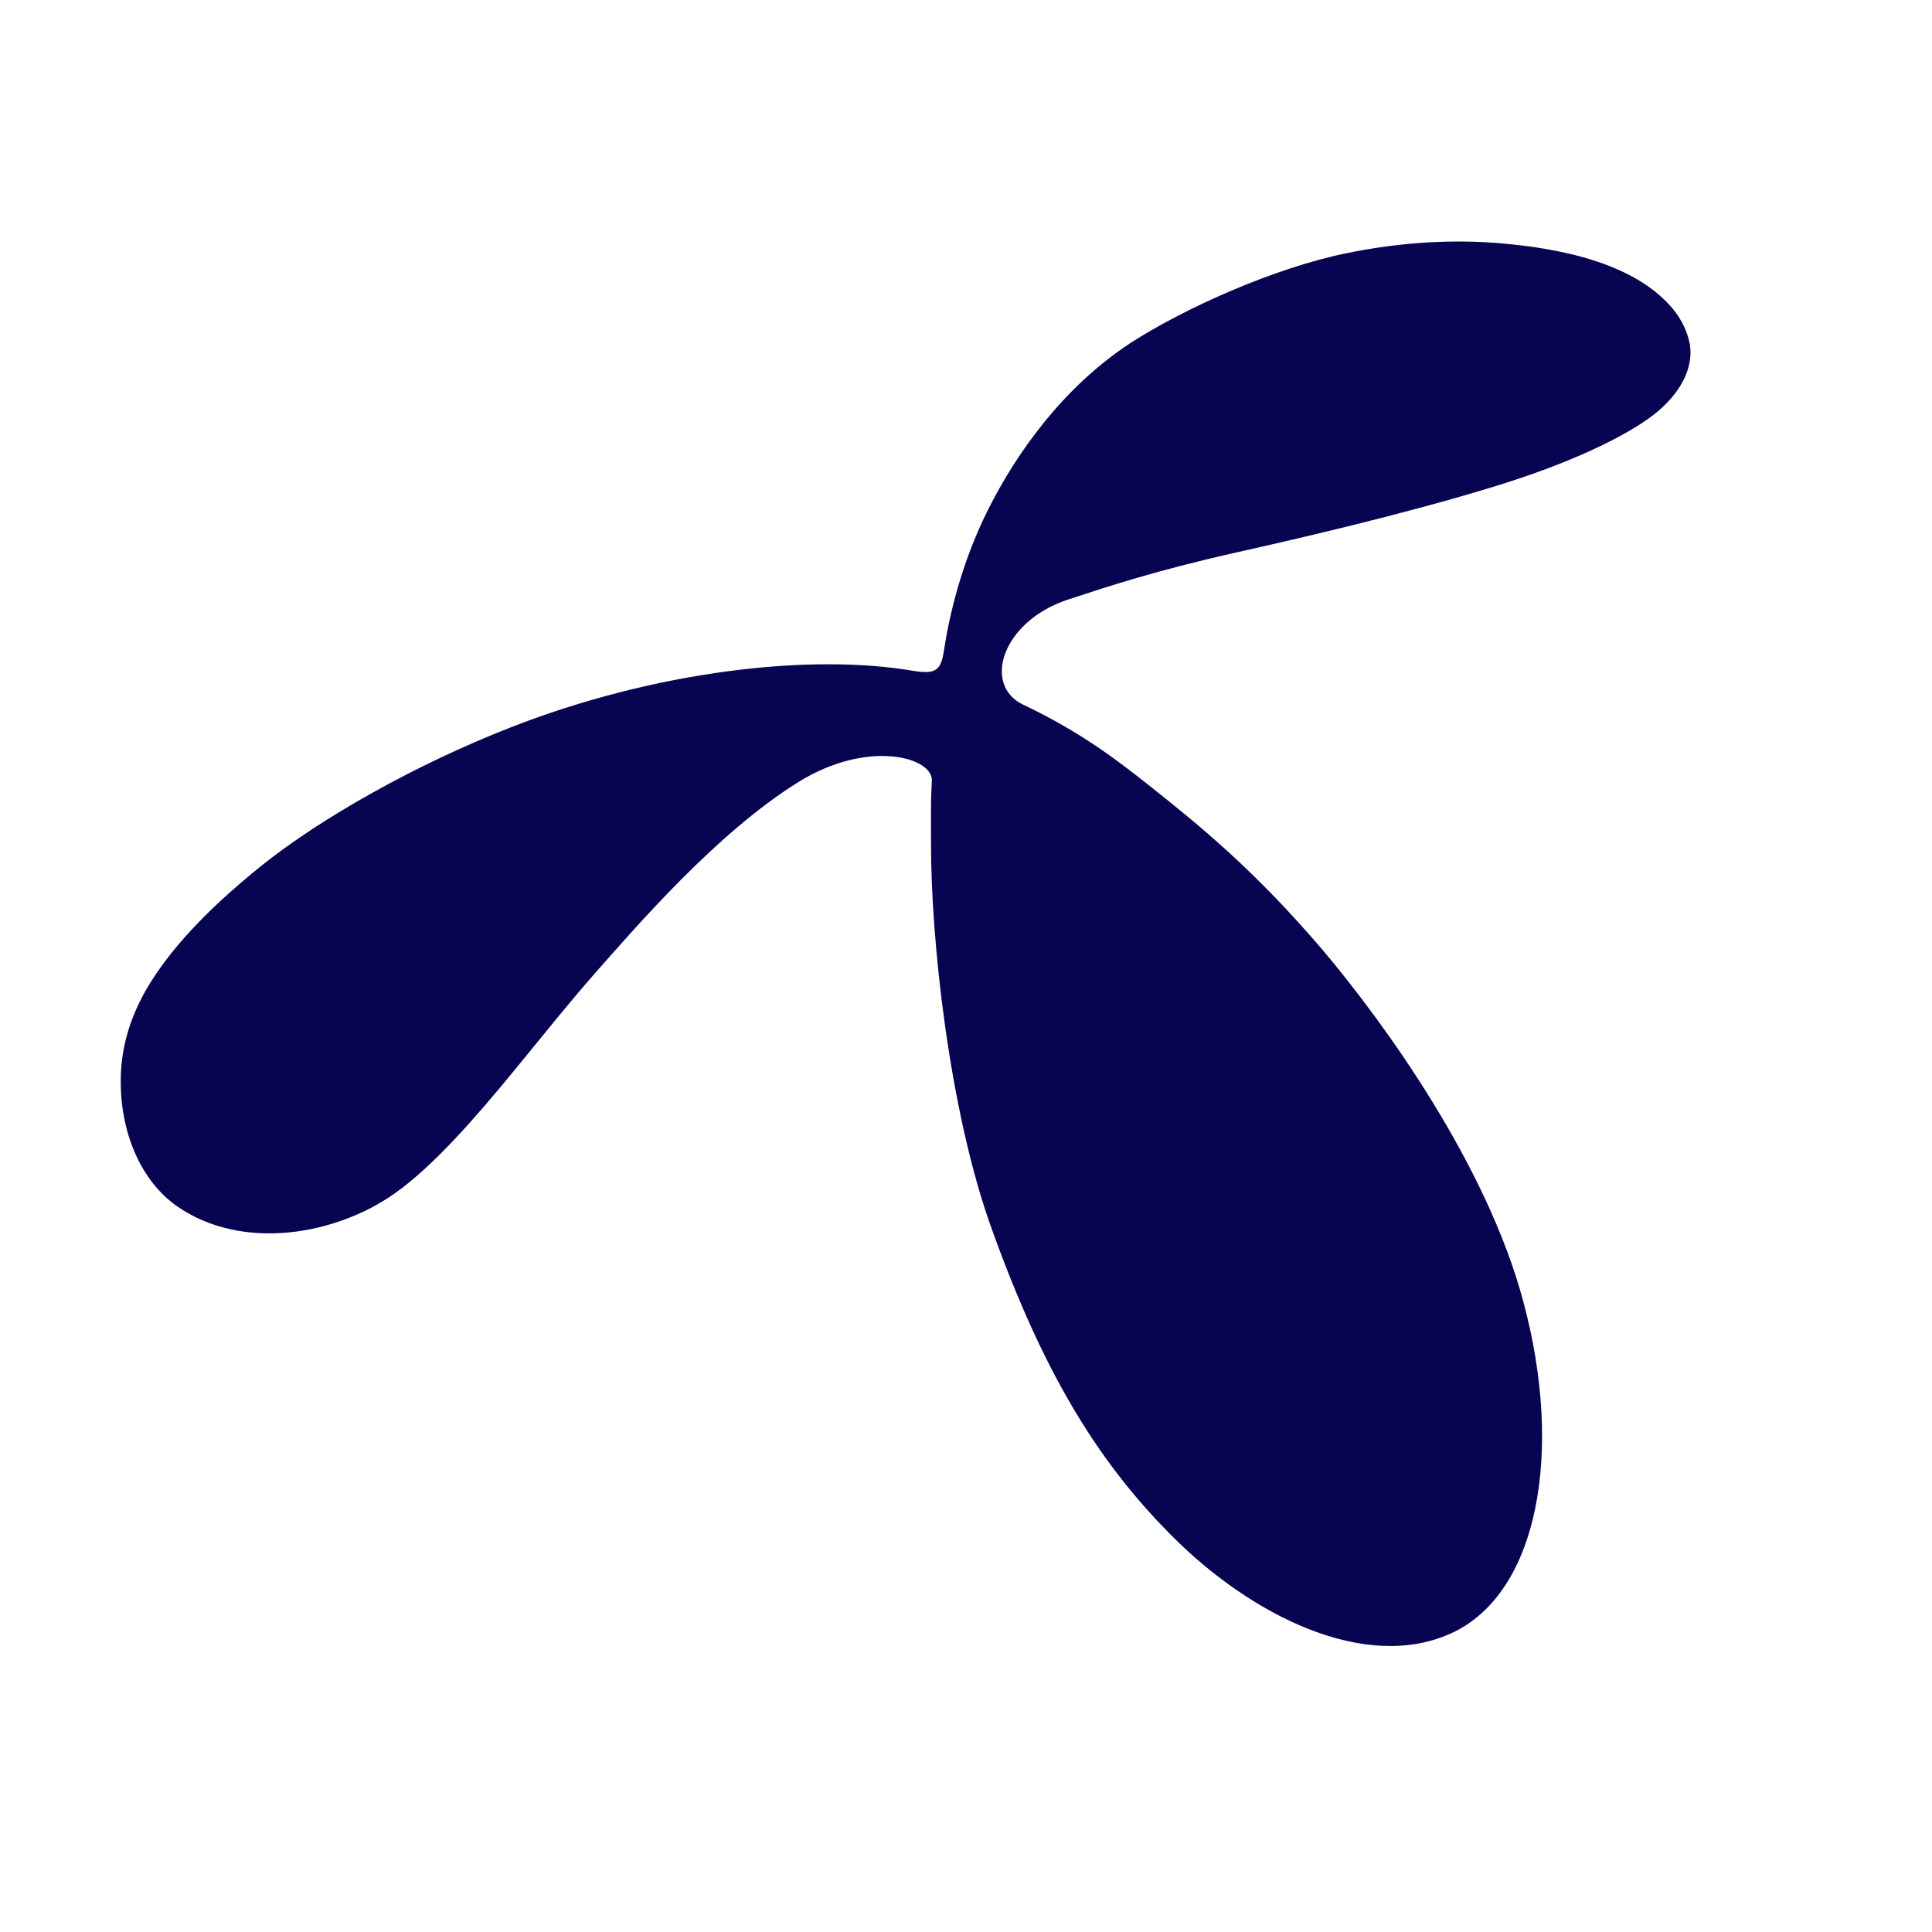 <svg width="32" height="32" viewBox="0 0 32 32" fill="none" xmlns="http://www.w3.org/2000/svg"><path fill-rule="evenodd" clip-rule="evenodd" d="M15.141 11.114C15.513 11.17 15.588 11.097 15.638 10.754C15.718 10.232 15.911 9.352 16.361 8.45C16.848 7.477 17.623 6.408 18.708 5.692C19.622 5.097 21.119 4.438 22.278 4.199C23.227 4.001 24.115 3.963 24.878 4.032C26.444 4.168 27.311 4.602 27.746 5.164C27.907 5.374 27.995 5.633 27.999 5.8C28.012 6.079 27.886 6.444 27.473 6.802C27.071 7.147 26.214 7.583 25.044 7.965C23.831 8.357 22.172 8.772 20.519 9.141C19.135 9.451 18.347 9.715 17.689 9.931C16.596 10.291 16.266 11.349 16.948 11.672C17.933 12.139 18.549 12.627 19.074 13.042C19.862 13.669 20.776 14.408 21.912 15.74C22.941 16.961 24.625 19.293 25.23 21.555C25.901 24.04 25.482 26.395 24.035 27.053C22.617 27.7 20.727 26.767 19.401 25.43C18.138 24.162 17.258 22.667 16.429 20.362C15.711 18.381 15.419 15.508 15.421 14.005C15.421 13.504 15.412 13.397 15.433 12.945C15.481 12.551 14.388 12.225 13.213 12.96C11.876 13.796 10.566 15.311 9.793 16.191C9.456 16.575 9 17.139 8.517 17.731C7.88 18.507 7.177 19.316 6.536 19.768C5.571 20.451 4.021 20.734 2.935 19.981C2.332 19.562 2.01 18.77 2 17.966C1.991 17.399 2.136 16.887 2.427 16.381C2.791 15.76 3.39 15.094 4.339 14.332C5.32 13.548 6.887 12.661 8.458 12.048C10.853 11.111 13.432 10.816 15.141 11.114" fill="#070452"/></svg>